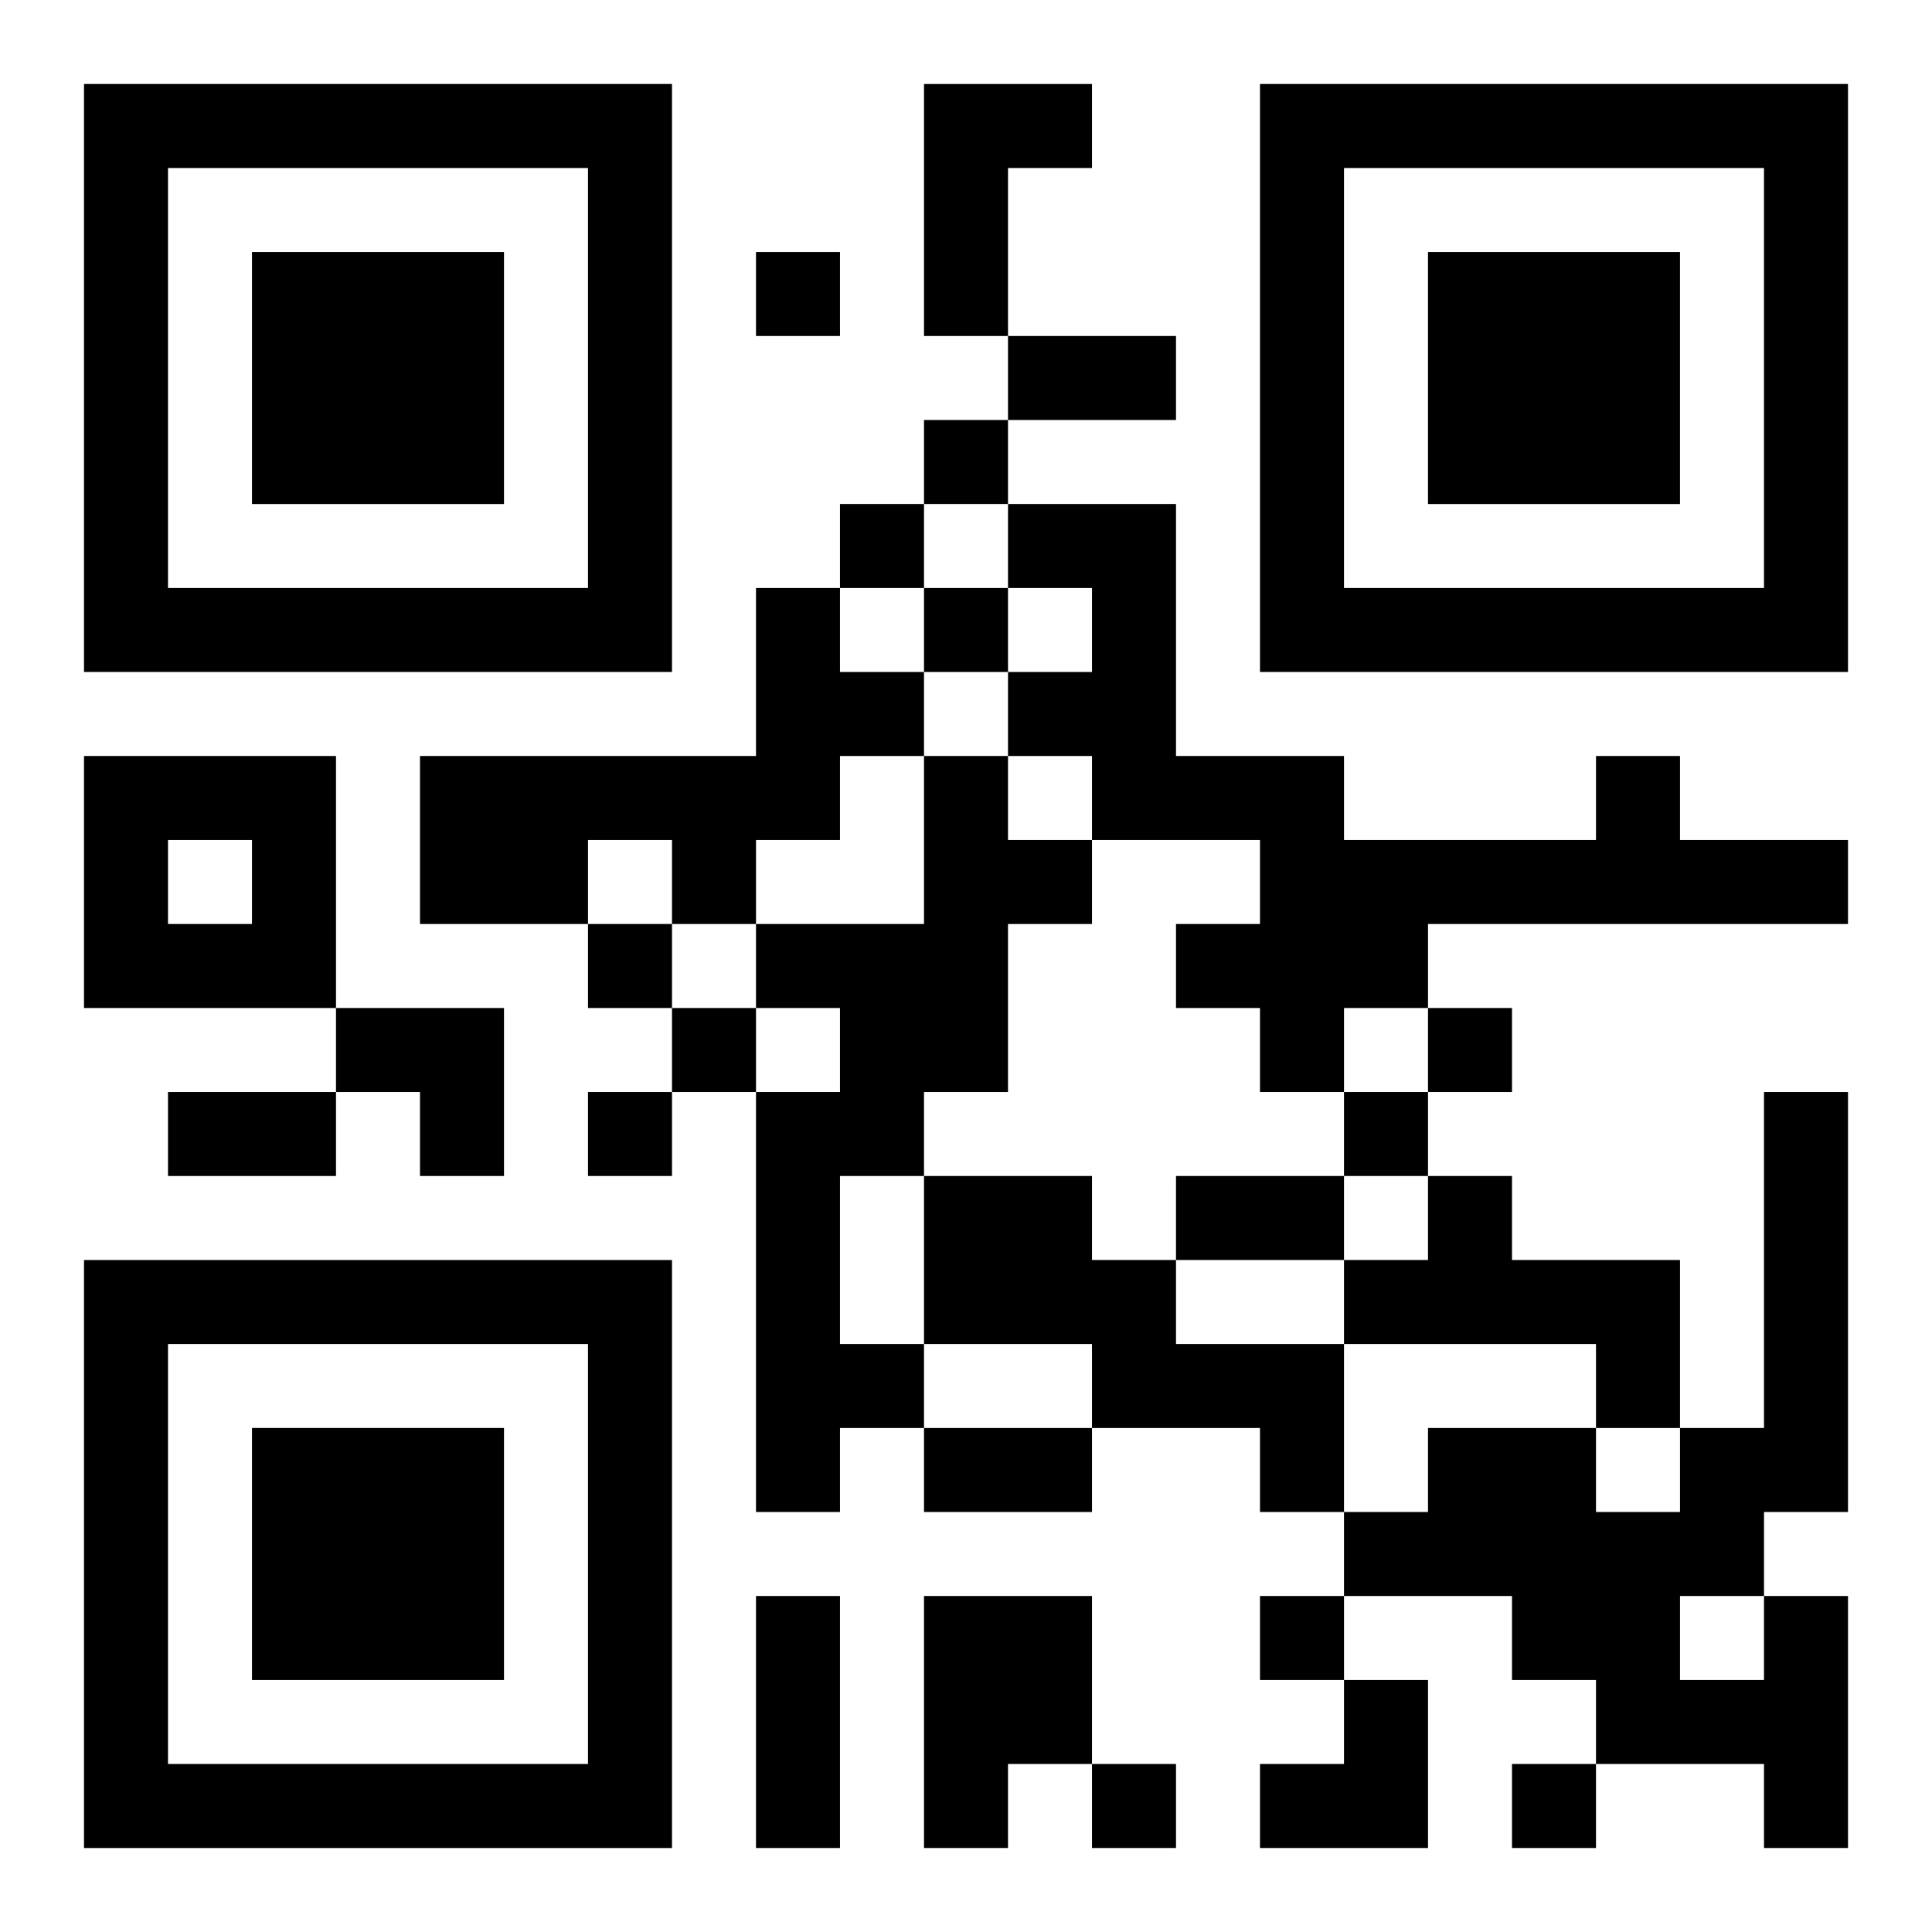 <?xml version="1.0" encoding="UTF-8"?>
<svg width="250" height="250" baseProfile="full" version="1.1" viewBox="-1 -1 23 23" xmlns="http://www.w3.org/2000/svg" xmlns:xlink="http://www.w3.org/1999/xlink"><symbol id="a"><path d="m0 7v7h7v-7h-7zm1 1h5v5h-5v-5zm1 1v3h3v-3h-3z"/></symbol><use y="-7" xlink:href="#a"/><use y="7" xlink:href="#a"/><use x="14" y="-7" xlink:href="#a"/><path d="m10 0h2v1h-1v2h-1v-3m-2 6h1v1h1v1h-1v1h-1v1h-1v-1h-1v1h-2v-2h4v-2m-8 2h3v3h-3v-3m1 1v1h1v-1h-1m9-1h1v1h1v1h-1v2h-1v1h-1v2h1v1h-1v1h-1v-5h1v-1h-1v-1h2v-2m8 0h1v1h2v1h-5v1h-1v1h-1v-1h-1v-1h1v-1h-2v-1h-1v-1h1v-1h-1v-1h2v3h2v1h3v-1m-8 5h2v1h1v1h2v2h-1v-1h-2v-1h-2v-2m6 0h1v1h2v2h-1v-1h-3v-1h1v-1m-6 5h2v2h-1v1h-1v-3m10 0h1v3h-1v-1h-2v-1h-1v-1h-2v-1h1v-1h2v1h1v-1h1v-4h1v5h-1v1m-1 0v1h1v-1h-1m-11-16v1h1v-1h-1m2 2v1h1v-1h-1m-1 1v1h1v-1h-1m1 1v1h1v-1h-1m-4 4v1h1v-1h-1m1 1v1h1v-1h-1m9 0v1h1v-1h-1m-10 1v1h1v-1h-1m9 0v1h1v-1h-1m-1 6v1h1v-1h-1m-2 2v1h1v-1h-1m5 0v1h1v-1h-1m-6-17h2v1h-2v-1m-10 9h2v1h-2v-1m12 1h2v1h-2v-1m-3 3h2v1h-2v-1m-2 2h1v3h-1v-3m-5-7h2v2h-1v-1h-1zm11 8m1 0h1v2h-2v-1h1z"/></svg>
